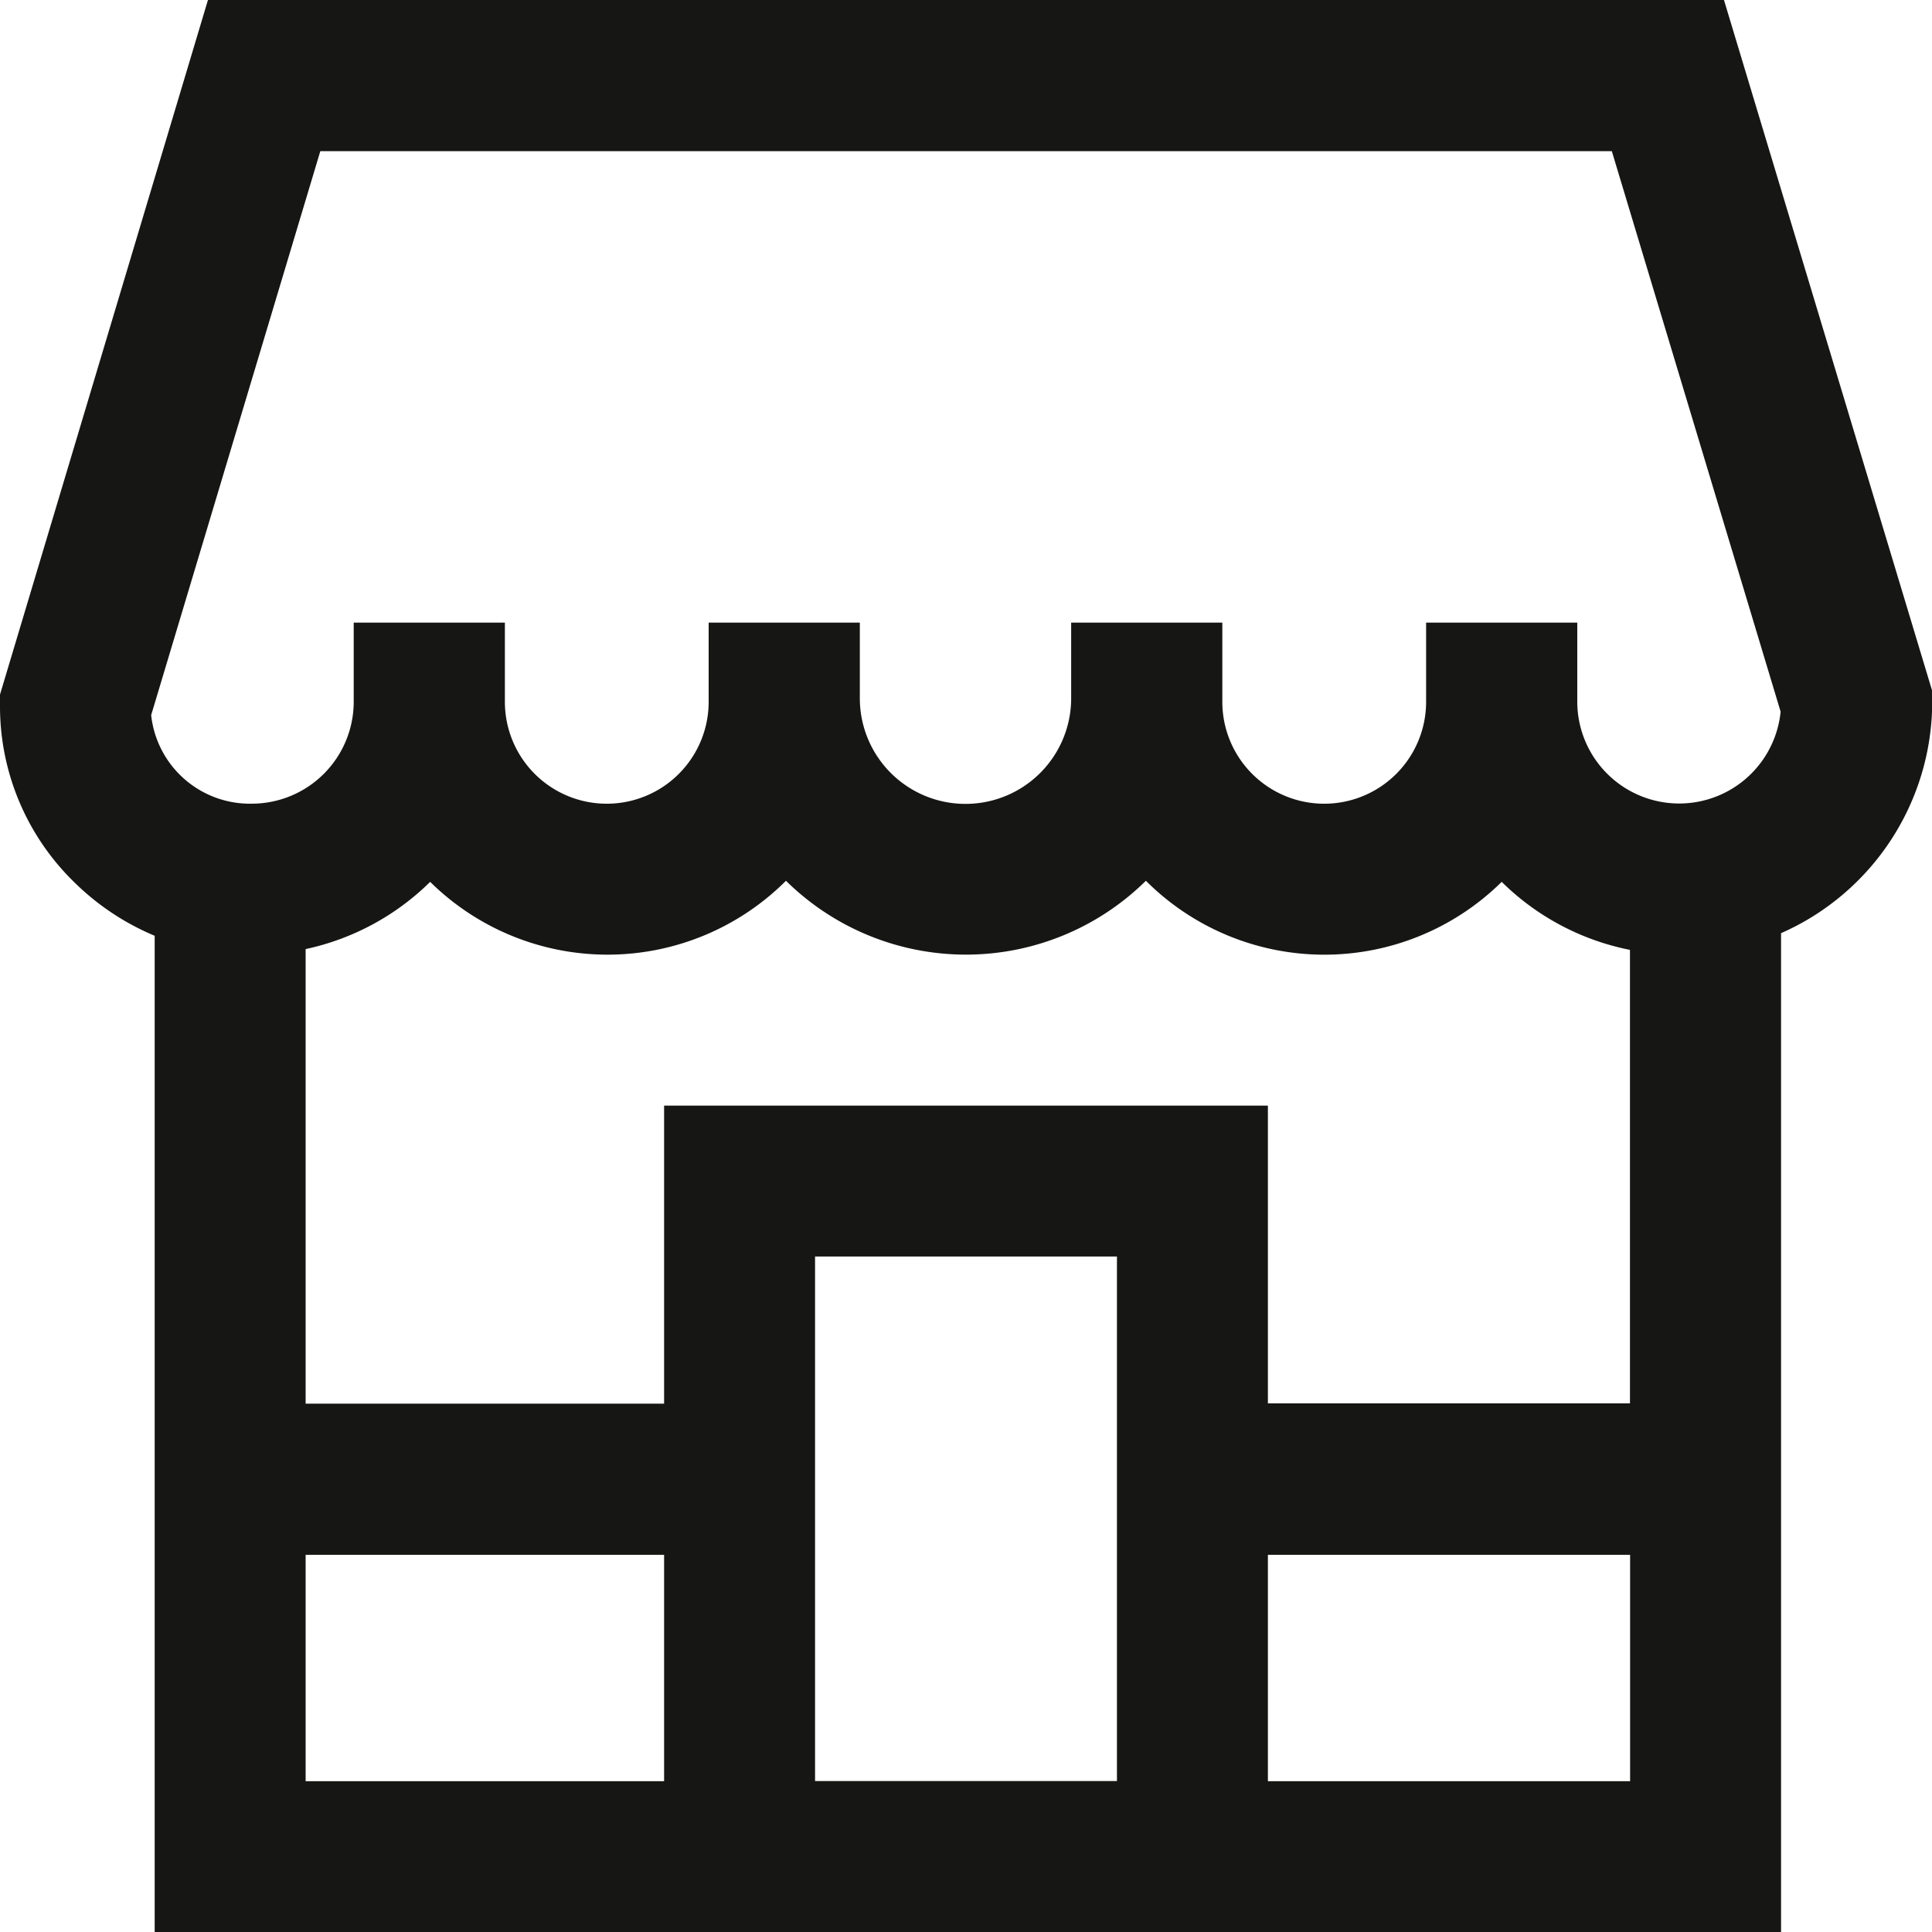 <svg xmlns="http://www.w3.org/2000/svg" xmlns:xlink="http://www.w3.org/1999/xlink" width="26.84" height="26.84" viewBox="0 0 26.84 26.84">
  <defs>
    <clipPath id="clip-path">
      <rect id="Rectangle_327" data-name="Rectangle 327" width="26.84" height="26.84" fill="none"/>
    </clipPath>
  </defs>
  <g id="boutiques" transform="translate(0 0)">
    <g id="Groupe_279" data-name="Groupe 279" transform="translate(0 0)" clip-path="url(#clip-path)">
      <path id="Tracé_721" data-name="Tracé 721" d="M23.95,0H2.889L0,9.649V9.8a3.409,3.409,0,0,0,1.042,2.466A3.515,3.515,0,0,0,2.149,13V26.84H24.743V12.964a3.517,3.517,0,0,0,2.1-3.213V9.6ZM4.45,2.1H22.392l2.345,7.787a1.416,1.416,0,0,1-2.825-.133V8.65h-2.1v1.1a1.415,1.415,0,1,1-2.831,0V8.65h-2.1V9.7a1.468,1.468,0,0,1-2.936,0V8.65h-2.1v1.1a1.415,1.415,0,1,1-2.831,0V8.65h-2.1v1.1a1.417,1.417,0,0,1-1.415,1.415A1.38,1.38,0,0,1,2.1,9.935ZM15.517,24.743H11.323V17.456h4.194ZM9.226,15.36V19.5H4.246V13.185a3.509,3.509,0,0,0,1.73-.934,3.507,3.507,0,0,0,4.943-.015,3.559,3.559,0,0,0,5,0,3.506,3.506,0,0,0,4.943.015,3.506,3.506,0,0,0,1.782.945v6.3H17.614V15.36ZM4.246,21.6h4.98v3.145H4.246Zm13.368,0h5.032v3.145H17.614Z" transform="translate(0 0)" fill="#161615"/>
    </g>
  </g>
</svg>
